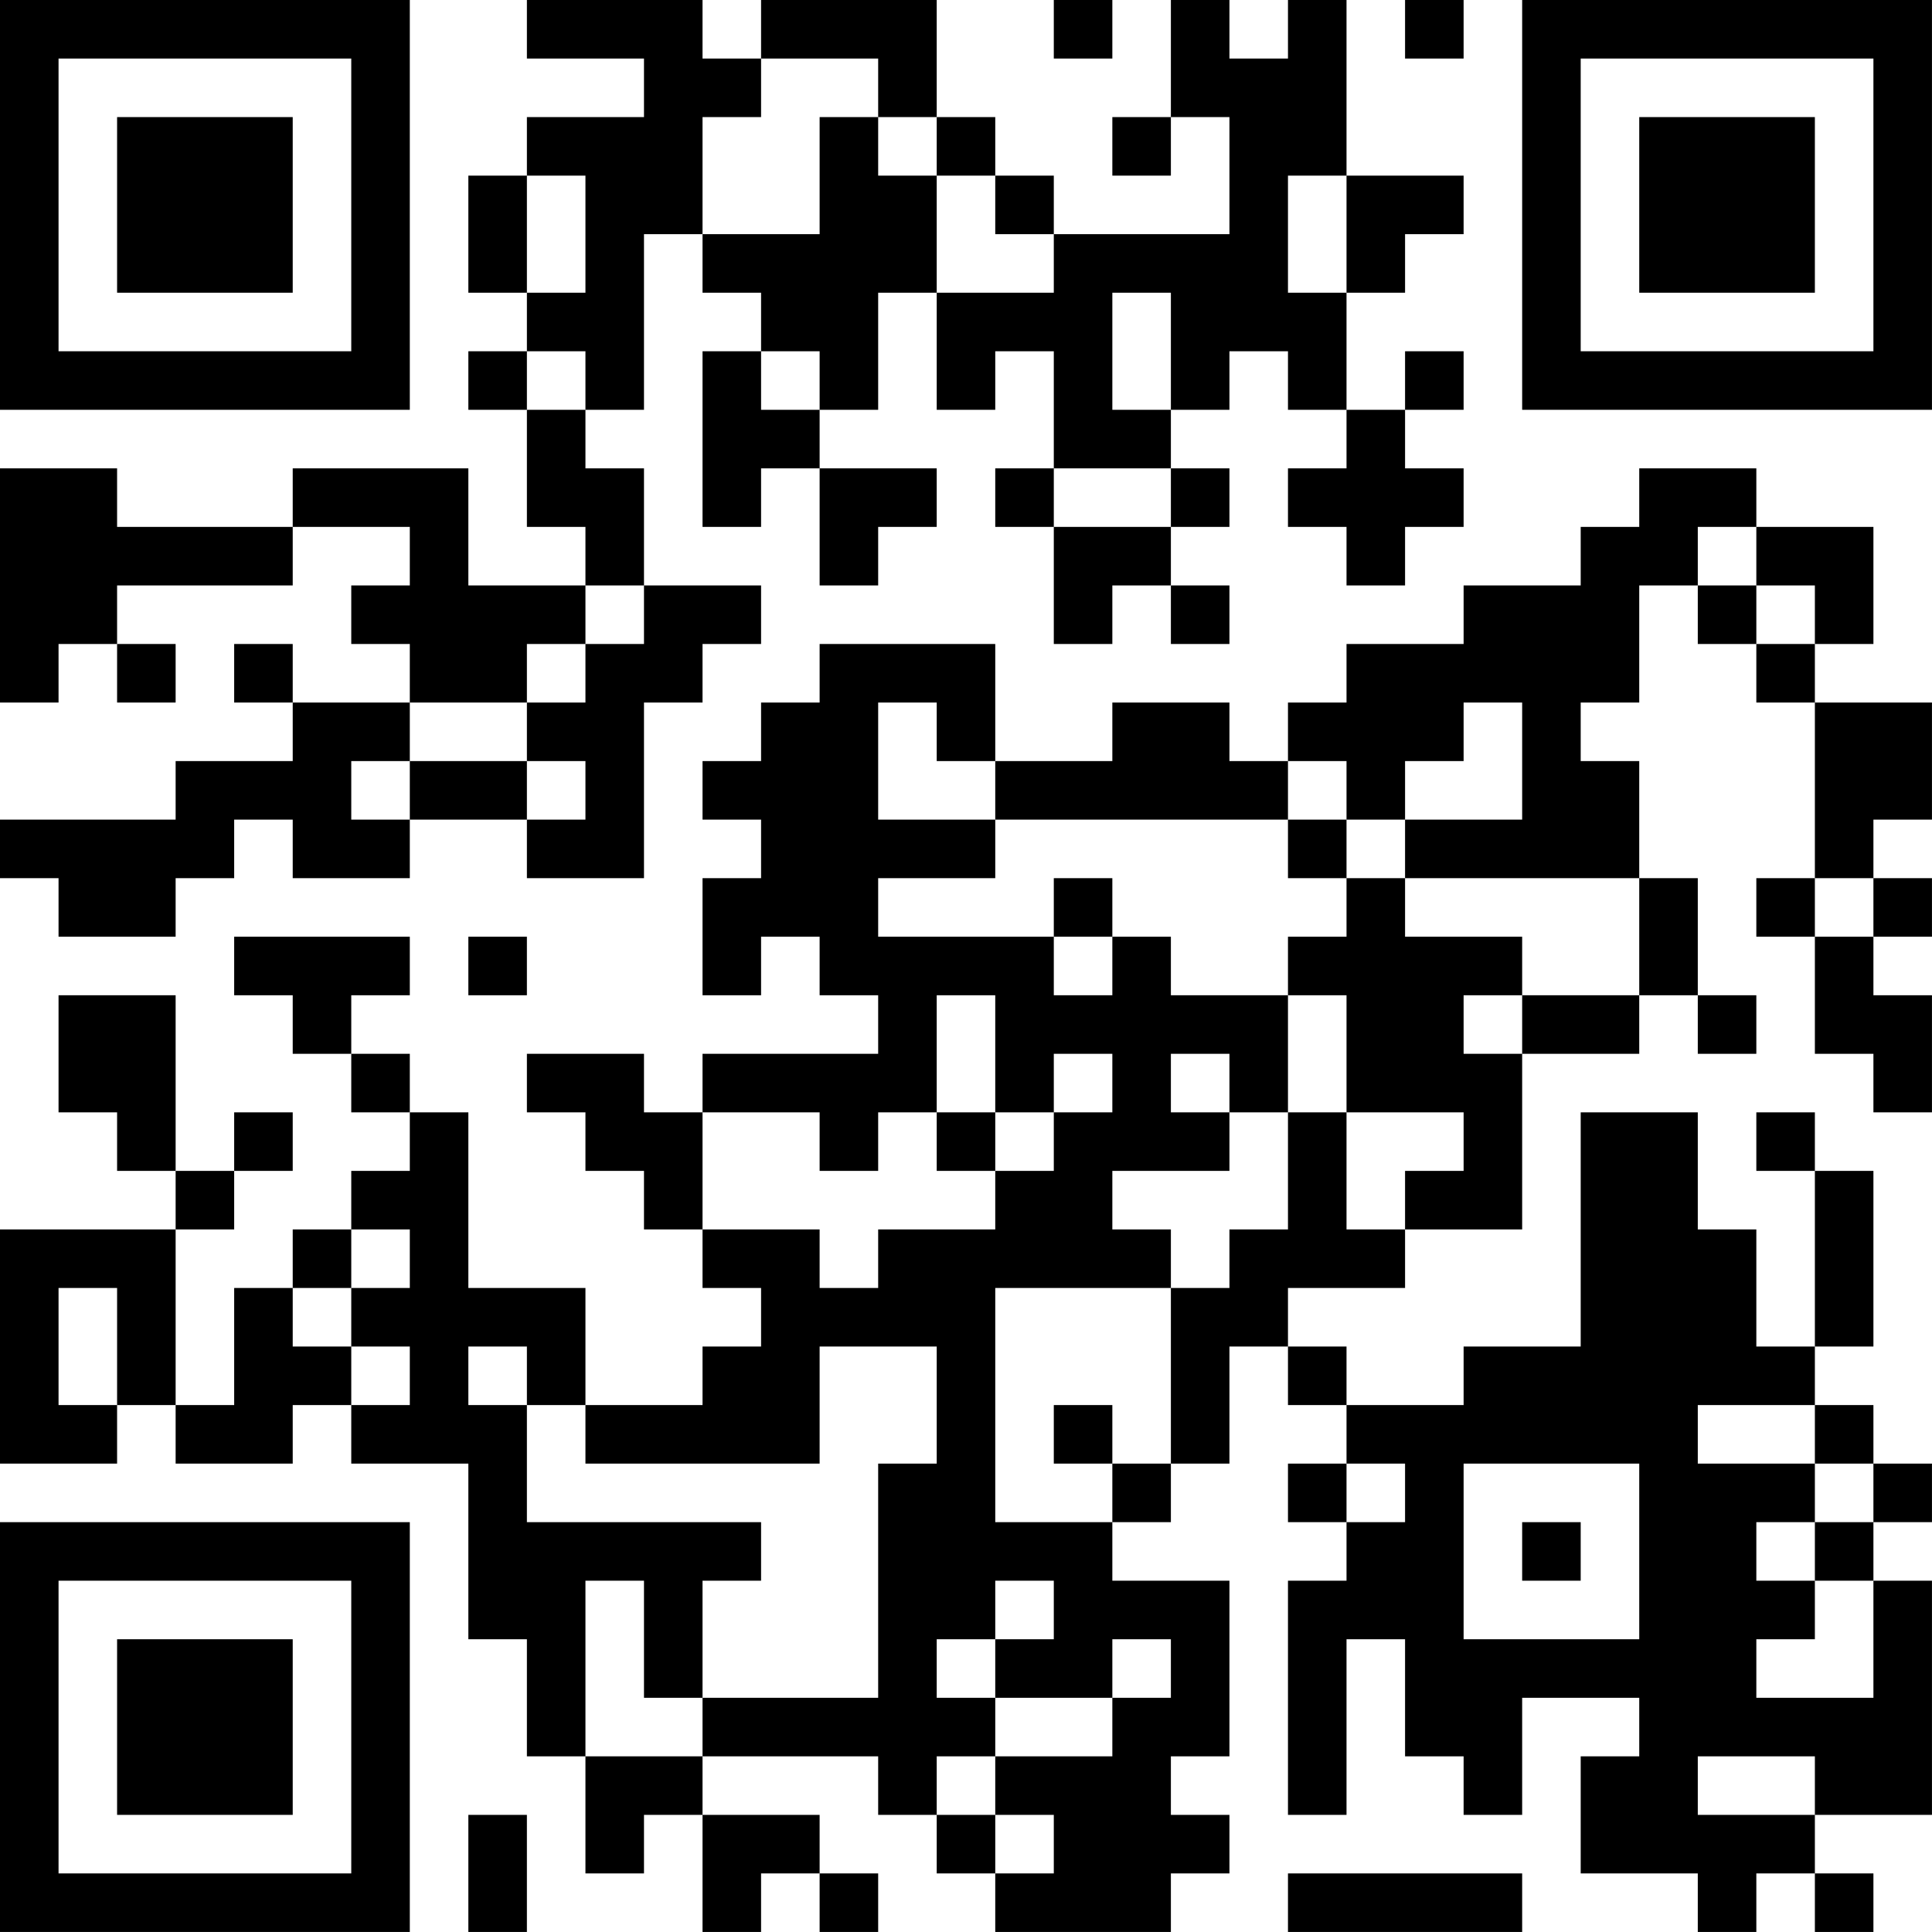 <?xml version="1.0" encoding="UTF-8"?>
<svg xmlns="http://www.w3.org/2000/svg" version="1.1" width="400" height="400" viewBox="0 0 400 400"><rect x="0" y="0" width="400" height="400" fill="#ffffff"/><g transform="scale(12.121)"><g transform="translate(0,0)"><path fill-rule="evenodd" d="M9 0L9 1L11 1L11 2L9 2L9 3L8 3L8 5L9 5L9 6L8 6L8 7L9 7L9 9L10 9L10 10L8 10L8 8L5 8L5 9L2 9L2 8L0 8L0 12L1 12L1 11L2 11L2 12L3 12L3 11L2 11L2 10L5 10L5 9L7 9L7 10L6 10L6 11L7 11L7 12L5 12L5 11L4 11L4 12L5 12L5 13L3 13L3 14L0 14L0 15L1 15L1 16L3 16L3 15L4 15L4 14L5 14L5 15L7 15L7 14L9 14L9 15L11 15L11 12L12 12L12 11L13 11L13 10L11 10L11 8L10 8L10 7L11 7L11 4L12 4L12 5L13 5L13 6L12 6L12 9L13 9L13 8L14 8L14 10L15 10L15 9L16 9L16 8L14 8L14 7L15 7L15 5L16 5L16 7L17 7L17 6L18 6L18 8L17 8L17 9L18 9L18 11L19 11L19 10L20 10L20 11L21 11L21 10L20 10L20 9L21 9L21 8L20 8L20 7L21 7L21 6L22 6L22 7L23 7L23 8L22 8L22 9L23 9L23 10L24 10L24 9L25 9L25 8L24 8L24 7L25 7L25 6L24 6L24 7L23 7L23 5L24 5L24 4L25 4L25 3L23 3L23 0L22 0L22 1L21 1L21 0L20 0L20 2L19 2L19 3L20 3L20 2L21 2L21 4L18 4L18 3L17 3L17 2L16 2L16 0L13 0L13 1L12 1L12 0ZM18 0L18 1L19 1L19 0ZM24 0L24 1L25 1L25 0ZM13 1L13 2L12 2L12 4L14 4L14 2L15 2L15 3L16 3L16 5L18 5L18 4L17 4L17 3L16 3L16 2L15 2L15 1ZM9 3L9 5L10 5L10 3ZM22 3L22 5L23 5L23 3ZM19 5L19 7L20 7L20 5ZM9 6L9 7L10 7L10 6ZM13 6L13 7L14 7L14 6ZM18 8L18 9L20 9L20 8ZM28 8L28 9L27 9L27 10L25 10L25 11L23 11L23 12L22 12L22 13L21 13L21 12L19 12L19 13L17 13L17 11L14 11L14 12L13 12L13 13L12 13L12 14L13 14L13 15L12 15L12 17L13 17L13 16L14 16L14 17L15 17L15 18L12 18L12 19L11 19L11 18L9 18L9 19L10 19L10 20L11 20L11 21L12 21L12 22L13 22L13 23L12 23L12 24L10 24L10 22L8 22L8 19L7 19L7 18L6 18L6 17L7 17L7 16L4 16L4 17L5 17L5 18L6 18L6 19L7 19L7 20L6 20L6 21L5 21L5 22L4 22L4 24L3 24L3 21L4 21L4 20L5 20L5 19L4 19L4 20L3 20L3 17L1 17L1 19L2 19L2 20L3 20L3 21L0 21L0 25L2 25L2 24L3 24L3 25L5 25L5 24L6 24L6 25L8 25L8 28L9 28L9 30L10 30L10 32L11 32L11 31L12 31L12 33L13 33L13 32L14 32L14 33L15 33L15 32L14 32L14 31L12 31L12 30L15 30L15 31L16 31L16 32L17 32L17 33L20 33L20 32L21 32L21 31L20 31L20 30L21 30L21 27L19 27L19 26L20 26L20 25L21 25L21 23L22 23L22 24L23 24L23 25L22 25L22 26L23 26L23 27L22 27L22 31L23 31L23 28L24 28L24 30L25 30L25 31L26 31L26 29L28 29L28 30L27 30L27 32L29 32L29 33L30 33L30 32L31 32L31 33L32 33L32 32L31 32L31 31L33 31L33 27L32 27L32 26L33 26L33 25L32 25L32 24L31 24L31 23L32 23L32 20L31 20L31 19L30 19L30 20L31 20L31 23L30 23L30 21L29 21L29 19L27 19L27 23L25 23L25 24L23 24L23 23L22 23L22 22L24 22L24 21L26 21L26 18L28 18L28 17L29 17L29 18L30 18L30 17L29 17L29 15L28 15L28 13L27 13L27 12L28 12L28 10L29 10L29 11L30 11L30 12L31 12L31 15L30 15L30 16L31 16L31 18L32 18L32 19L33 19L33 17L32 17L32 16L33 16L33 15L32 15L32 14L33 14L33 12L31 12L31 11L32 11L32 9L30 9L30 8ZM29 9L29 10L30 10L30 11L31 11L31 10L30 10L30 9ZM10 10L10 11L9 11L9 12L7 12L7 13L6 13L6 14L7 14L7 13L9 13L9 14L10 14L10 13L9 13L9 12L10 12L10 11L11 11L11 10ZM15 12L15 14L17 14L17 15L15 15L15 16L18 16L18 17L19 17L19 16L20 16L20 17L22 17L22 19L21 19L21 18L20 18L20 19L21 19L21 20L19 20L19 21L20 21L20 22L17 22L17 26L19 26L19 25L20 25L20 22L21 22L21 21L22 21L22 19L23 19L23 21L24 21L24 20L25 20L25 19L23 19L23 17L22 17L22 16L23 16L23 15L24 15L24 16L26 16L26 17L25 17L25 18L26 18L26 17L28 17L28 15L24 15L24 14L26 14L26 12L25 12L25 13L24 13L24 14L23 14L23 13L22 13L22 14L17 14L17 13L16 13L16 12ZM22 14L22 15L23 15L23 14ZM18 15L18 16L19 16L19 15ZM31 15L31 16L32 16L32 15ZM8 16L8 17L9 17L9 16ZM16 17L16 19L15 19L15 20L14 20L14 19L12 19L12 21L14 21L14 22L15 22L15 21L17 21L17 20L18 20L18 19L19 19L19 18L18 18L18 19L17 19L17 17ZM16 19L16 20L17 20L17 19ZM6 21L6 22L5 22L5 23L6 23L6 24L7 24L7 23L6 23L6 22L7 22L7 21ZM1 22L1 24L2 24L2 22ZM8 23L8 24L9 24L9 26L13 26L13 27L12 27L12 29L11 29L11 27L10 27L10 30L12 30L12 29L15 29L15 25L16 25L16 23L14 23L14 25L10 25L10 24L9 24L9 23ZM18 24L18 25L19 25L19 24ZM29 24L29 25L31 25L31 26L30 26L30 27L31 27L31 28L30 28L30 29L32 29L32 27L31 27L31 26L32 26L32 25L31 25L31 24ZM23 25L23 26L24 26L24 25ZM25 25L25 28L28 28L28 25ZM26 26L26 27L27 27L27 26ZM17 27L17 28L16 28L16 29L17 29L17 30L16 30L16 31L17 31L17 32L18 32L18 31L17 31L17 30L19 30L19 29L20 29L20 28L19 28L19 29L17 29L17 28L18 28L18 27ZM29 30L29 31L31 31L31 30ZM8 31L8 33L9 33L9 31ZM22 32L22 33L26 33L26 32ZM0 0L0 7L7 7L7 0ZM1 1L1 6L6 6L6 1ZM2 2L2 5L5 5L5 2ZM26 0L26 7L33 7L33 0ZM27 1L27 6L32 6L32 1ZM28 2L28 5L31 5L31 2ZM0 26L0 33L7 33L7 26ZM1 27L1 32L6 32L6 27ZM2 28L2 31L5 31L5 28Z" fill="#000000"/></g></g></svg>
